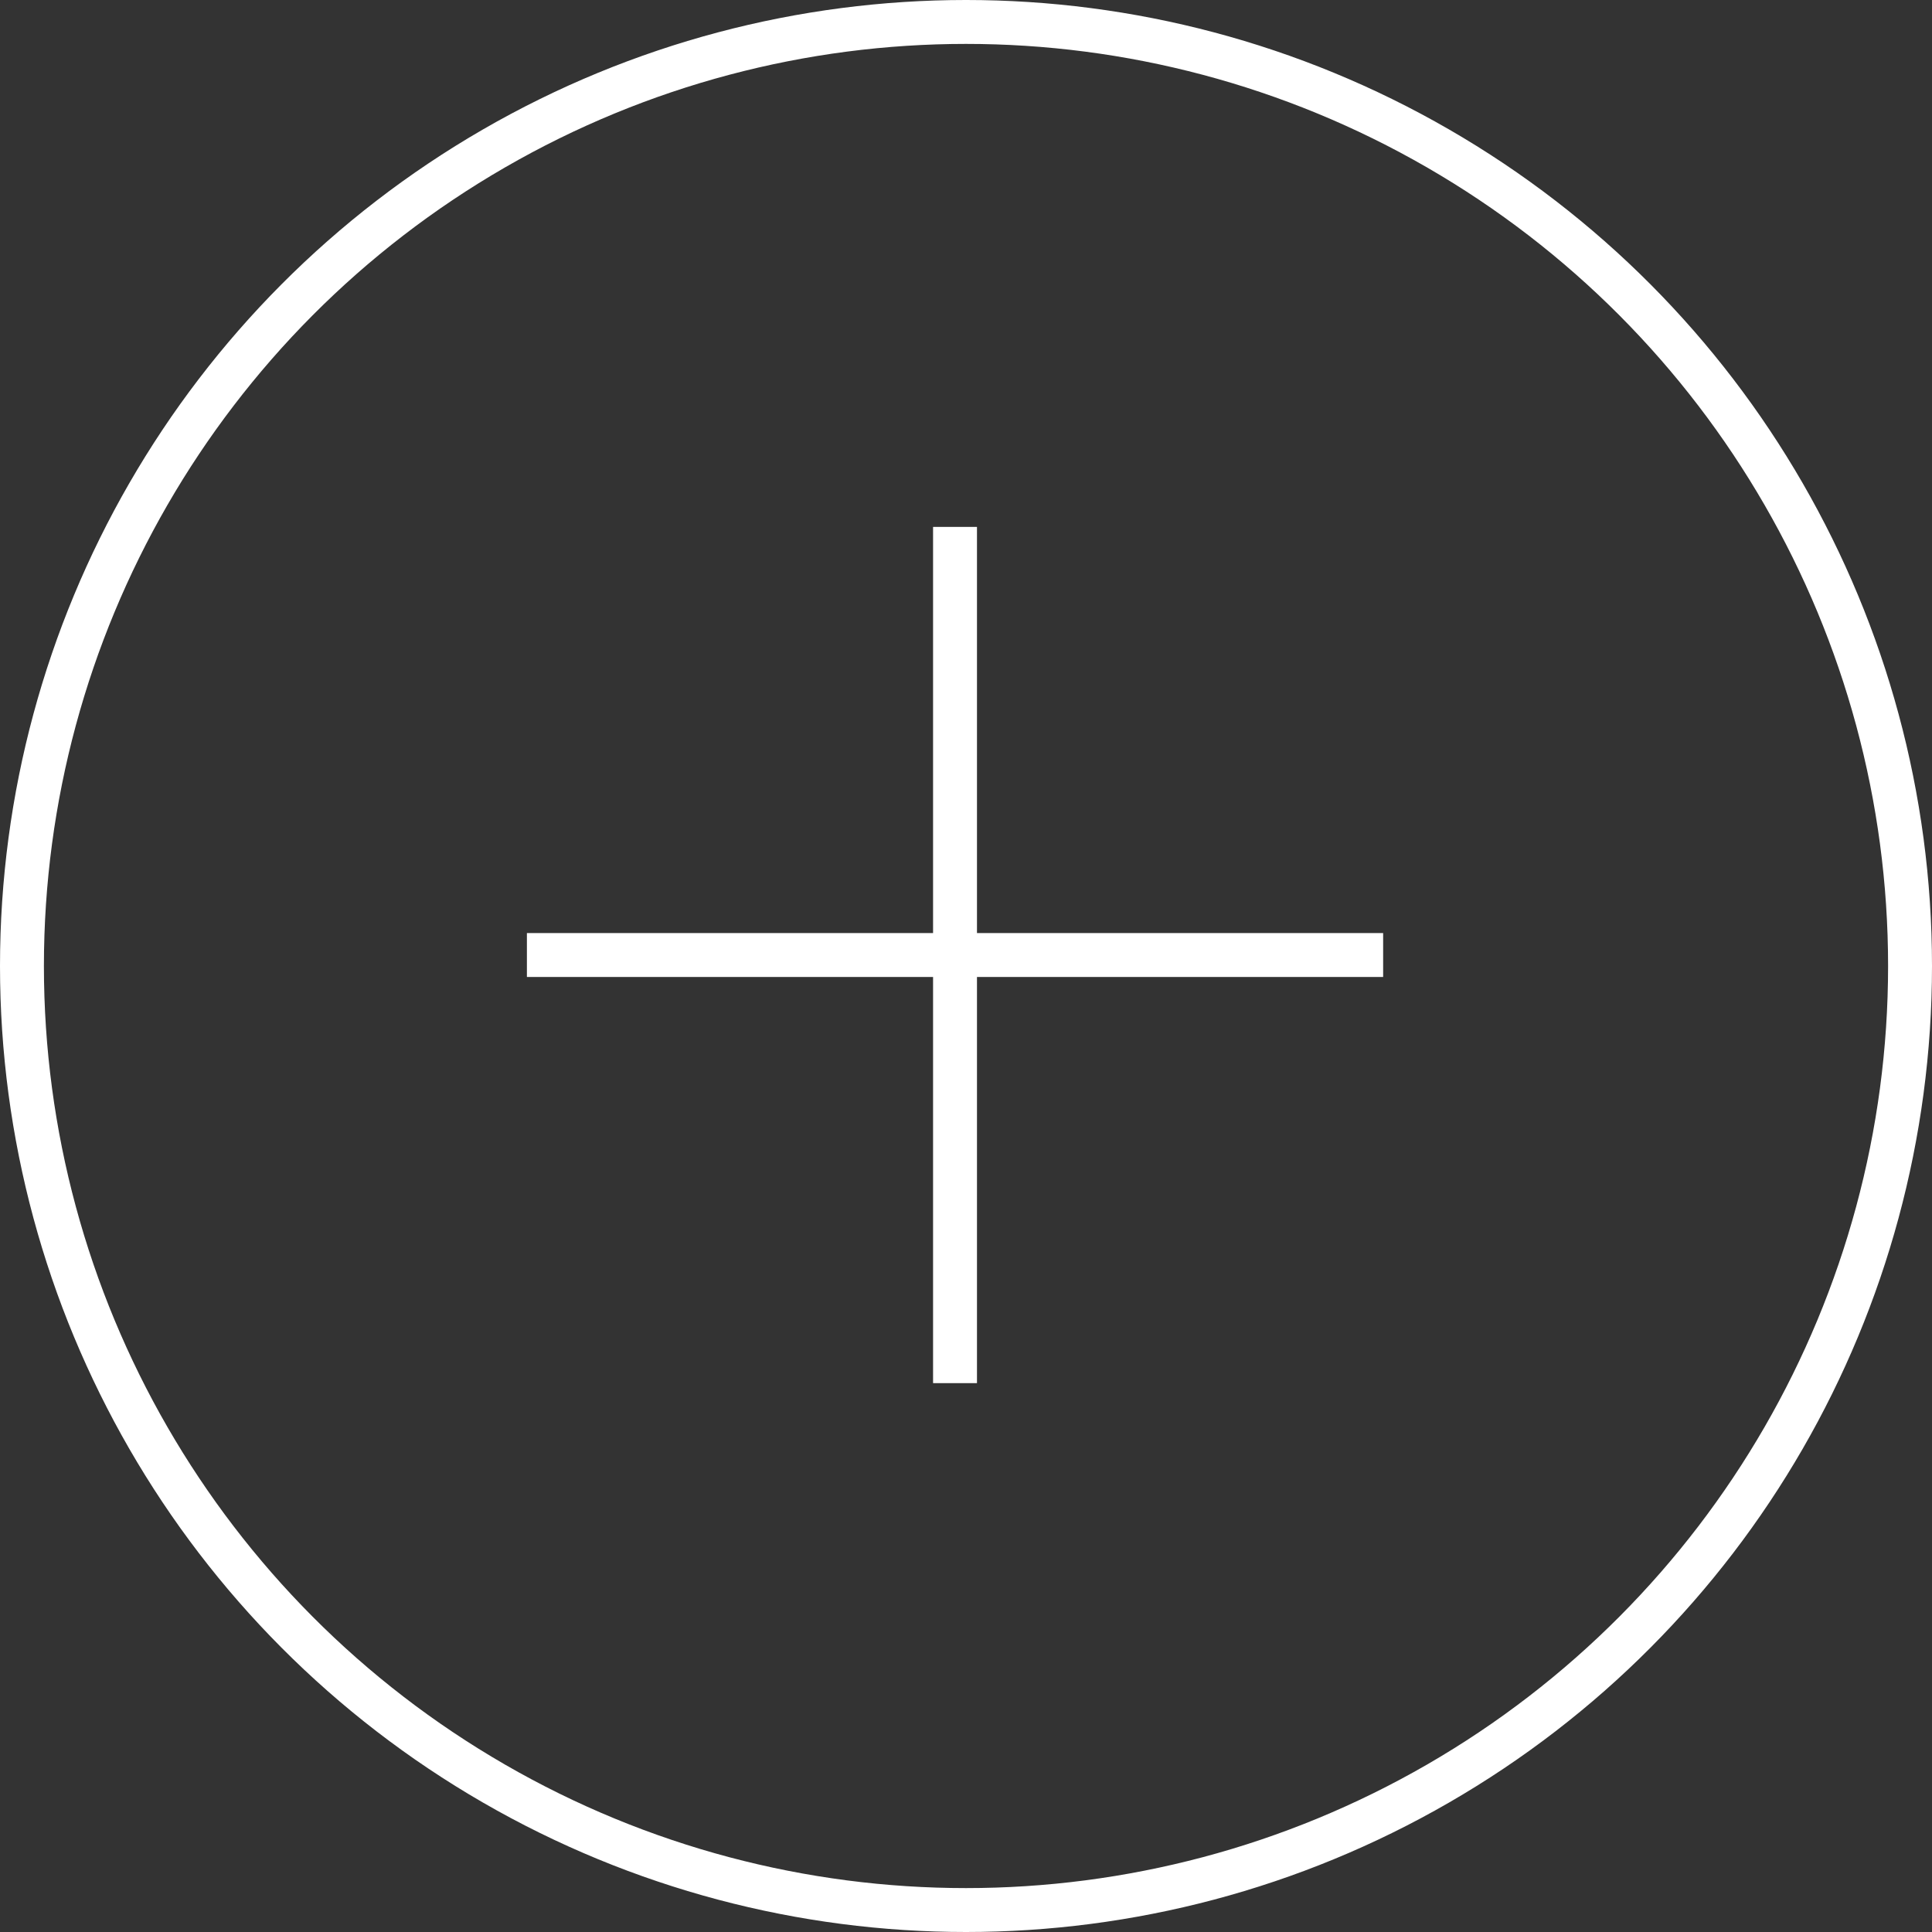 <svg width="44" height="44" viewBox="0 0 44 44" fill="none" xmlns="http://www.w3.org/2000/svg">
<rect x="0" y="0" width="44" height="44" fill="#333333" stroke="none"/>
<circle cx="22" cy="22" r="21.5" stroke="white"/>
<path d="M12 21.75H31.5" stroke="white"/>
<path d="M21.75 12L21.75 31.5" stroke="white"/>
</svg>
